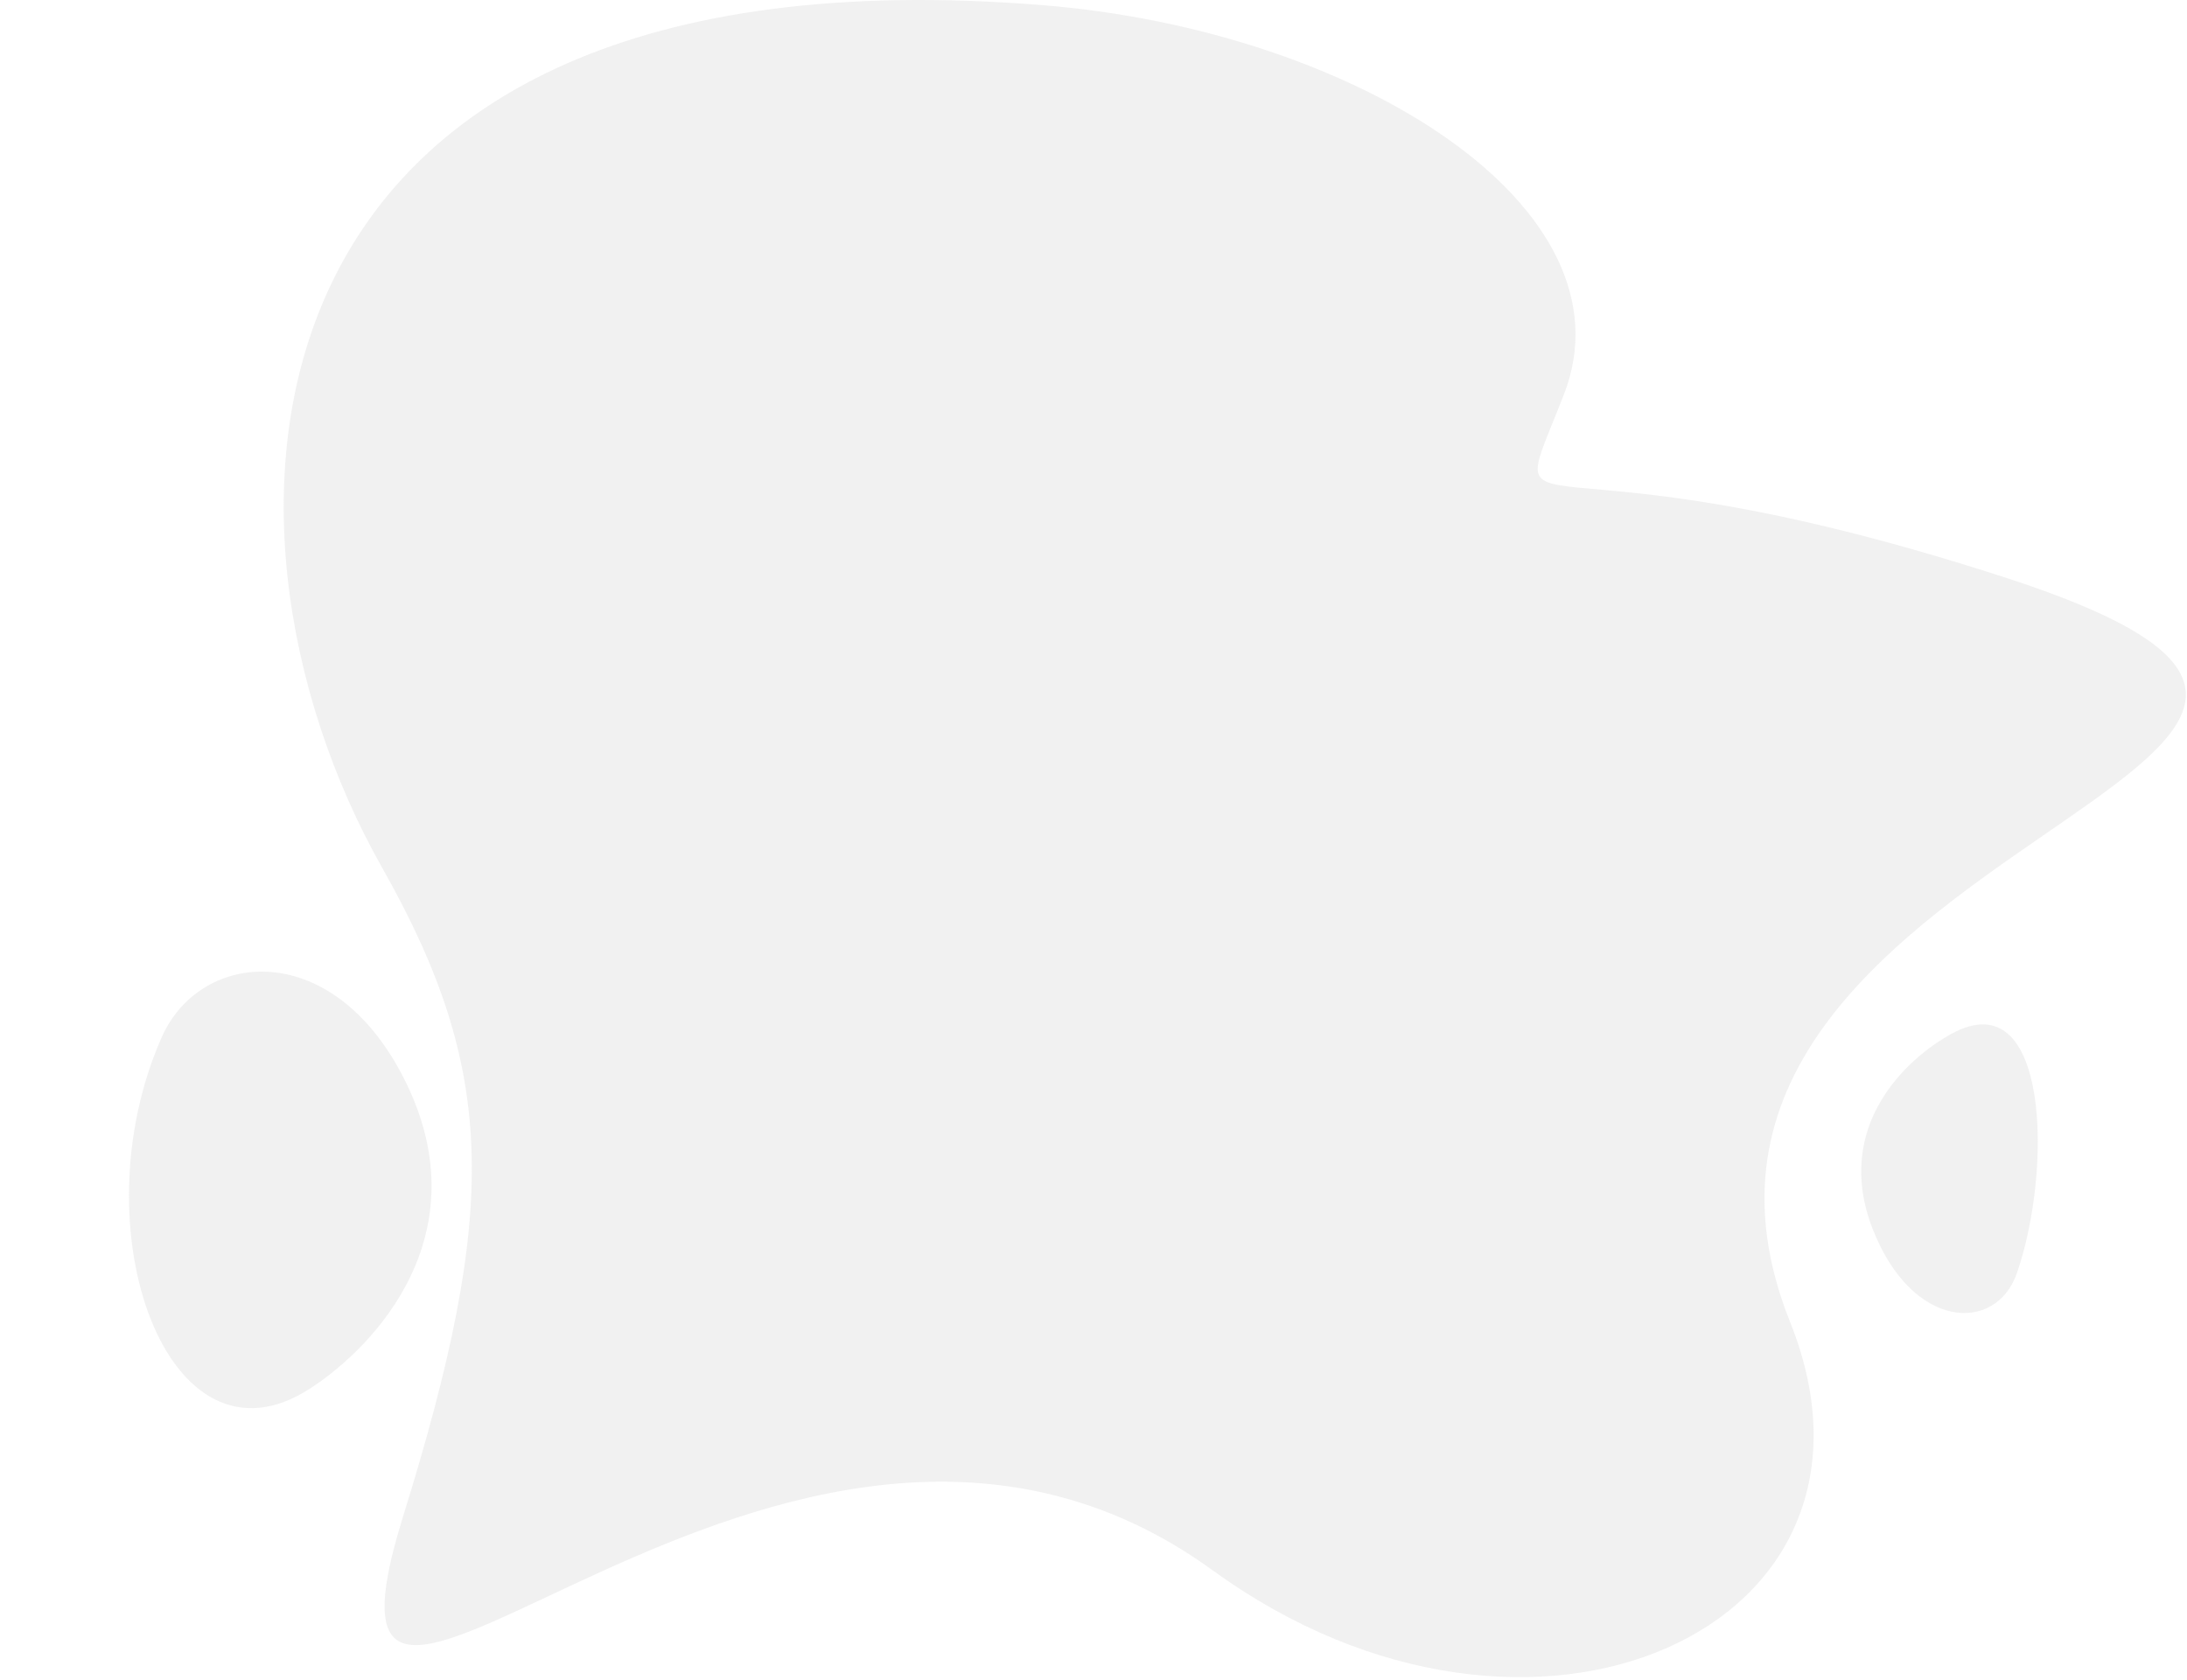 <svg width="609" height="468" viewBox="0 0 609 468" fill="none" xmlns="http://www.w3.org/2000/svg">
<g opacity="0.5">
<path d="M86.306 386.795C104.914 374.733 133.216 343.887 113.443 302.351C93.671 260.815 55.981 264.215 45.055 288.865C21.344 342.429 46.849 412.368 86.306 386.795Z" fill="#E3E3E3"/>
<path d="M337.747 437.431C426.439 501.917 532.636 453.592 498.471 368.222C444.865 234.239 716.346 212.327 558.978 161.074C422.783 116.705 417.866 155.206 435.494 109.88C455.681 57.97 377.986 8.501 290.268 1.43C63.051 -16.873 51.655 144.796 106.364 241.598C138.51 298.478 138.839 336.792 112.191 422.556C78.59 530.706 217.631 350.124 337.747 437.449" fill="#E3E3E3"/>
<path d="M543.445 287.945C530.594 294.987 510.443 313.924 521.446 342.255C532.448 370.587 555.816 371.438 561.631 354.62C571.607 325.866 570.686 273.022 543.44 287.945" fill="#E3E3E3"/>
</g>
</svg>
